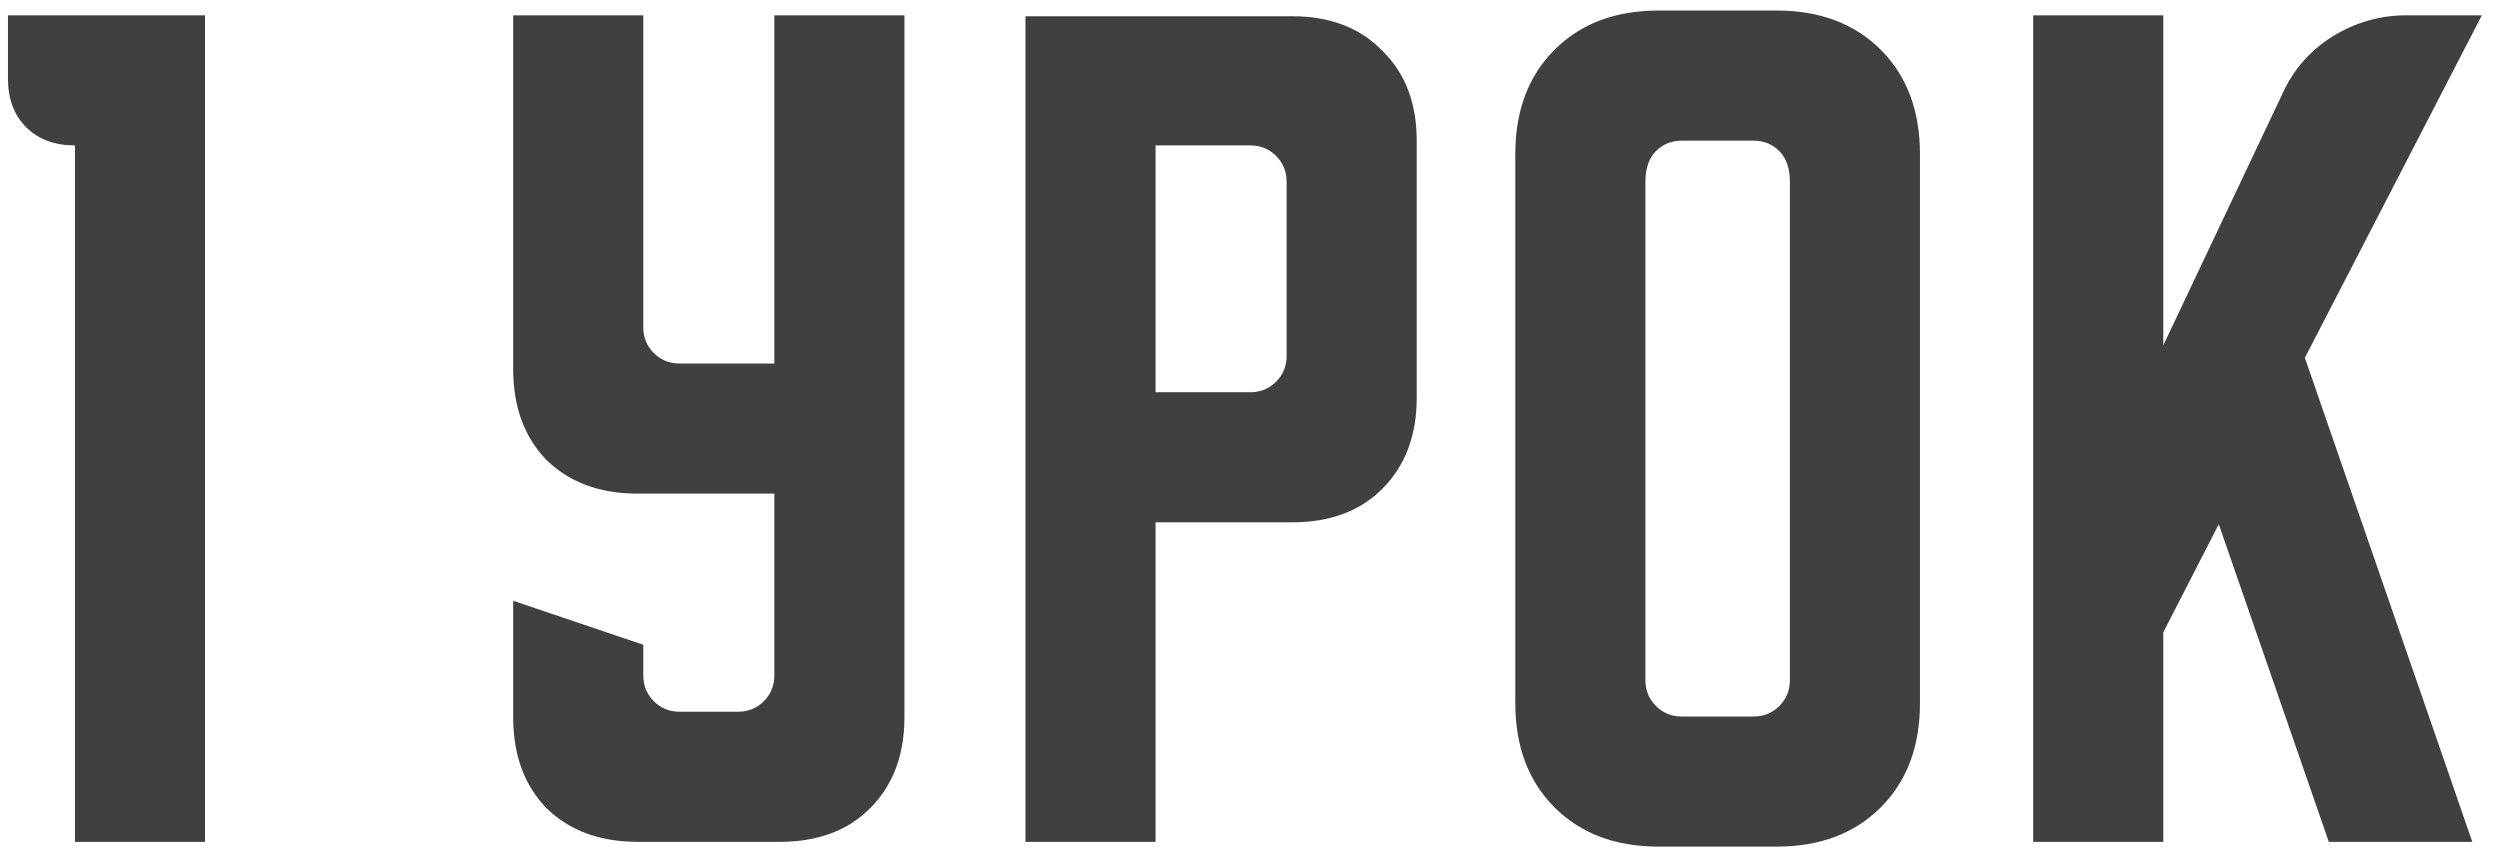 <?xml version="1.0" encoding="UTF-8"?> <svg xmlns="http://www.w3.org/2000/svg" width="98" height="34" viewBox="0 0 98 34" fill="none"> <path d="M0.312 0.6H8.037V33H2.938V5.7C2.138 5.7 1.5 5.463 1.025 4.987C0.55 4.513 0.312 3.875 0.312 3.075V0.6ZM20.117 0.6H25.217V12.825C25.217 13.225 25.354 13.562 25.629 13.838C25.904 14.113 26.242 14.25 26.642 14.25H30.354V0.6H35.454V28.125C35.454 29.6 35.004 30.788 34.104 31.688C33.229 32.562 32.054 33 30.579 33H24.992C23.517 33 22.329 32.562 21.429 31.688C20.554 30.788 20.117 29.6 20.117 28.125V23.55L25.217 25.275V26.475C25.217 26.875 25.354 27.212 25.629 27.488C25.904 27.762 26.242 27.9 26.642 27.9H28.929C29.329 27.9 29.667 27.762 29.942 27.488C30.217 27.212 30.354 26.875 30.354 26.475V19.35H24.992C23.517 19.35 22.329 18.913 21.429 18.038C20.554 17.137 20.117 15.95 20.117 14.475V0.6ZM40.198 0.637H50.66C52.135 0.637 53.31 1.087 54.185 1.988C55.085 2.862 55.535 4.037 55.535 5.513V15.6C55.535 17.075 55.085 18.262 54.185 19.163C53.31 20.038 52.135 20.475 50.66 20.475H45.298V33H40.198V0.637ZM45.298 5.7V15.375H49.01C49.41 15.375 49.748 15.238 50.023 14.963C50.298 14.688 50.435 14.35 50.435 13.95V7.125C50.435 6.725 50.298 6.388 50.023 6.112C49.748 5.838 49.41 5.7 49.01 5.7H45.298ZM59.4 6.037C59.4 4.338 59.913 2.975 60.938 1.95C61.963 0.925 63.325 0.412 65.025 0.412H69.638C71.338 0.412 72.7 0.925 73.725 1.95C74.75 2.975 75.263 4.338 75.263 6.037V27.562C75.263 29.262 74.75 30.625 73.725 31.65C72.7 32.675 71.338 33.188 69.638 33.188H65.025C63.325 33.188 61.963 32.675 60.938 31.65C59.913 30.625 59.4 29.262 59.4 27.562V6.037ZM65.925 28.087H68.738C69.138 28.087 69.475 27.95 69.75 27.675C70.025 27.4 70.163 27.062 70.163 26.663V7.125C70.163 6.6 70.025 6.2 69.75 5.925C69.475 5.65 69.138 5.513 68.738 5.513H65.925C65.525 5.513 65.188 5.65 64.913 5.925C64.638 6.2 64.5 6.6 64.5 7.125V26.663C64.5 27.062 64.638 27.4 64.913 27.675C65.188 27.95 65.525 28.087 65.925 28.087ZM84.801 0.6V13.537L89.489 3.638C89.914 2.712 90.564 1.975 91.439 1.425C92.339 0.875 93.301 0.6 94.326 0.6H97.289L90.351 14.025L96.914 33H91.289L86.976 20.55L84.801 24.788V33H79.701V0.6H84.801Z" fill="#404040"></path> </svg> 